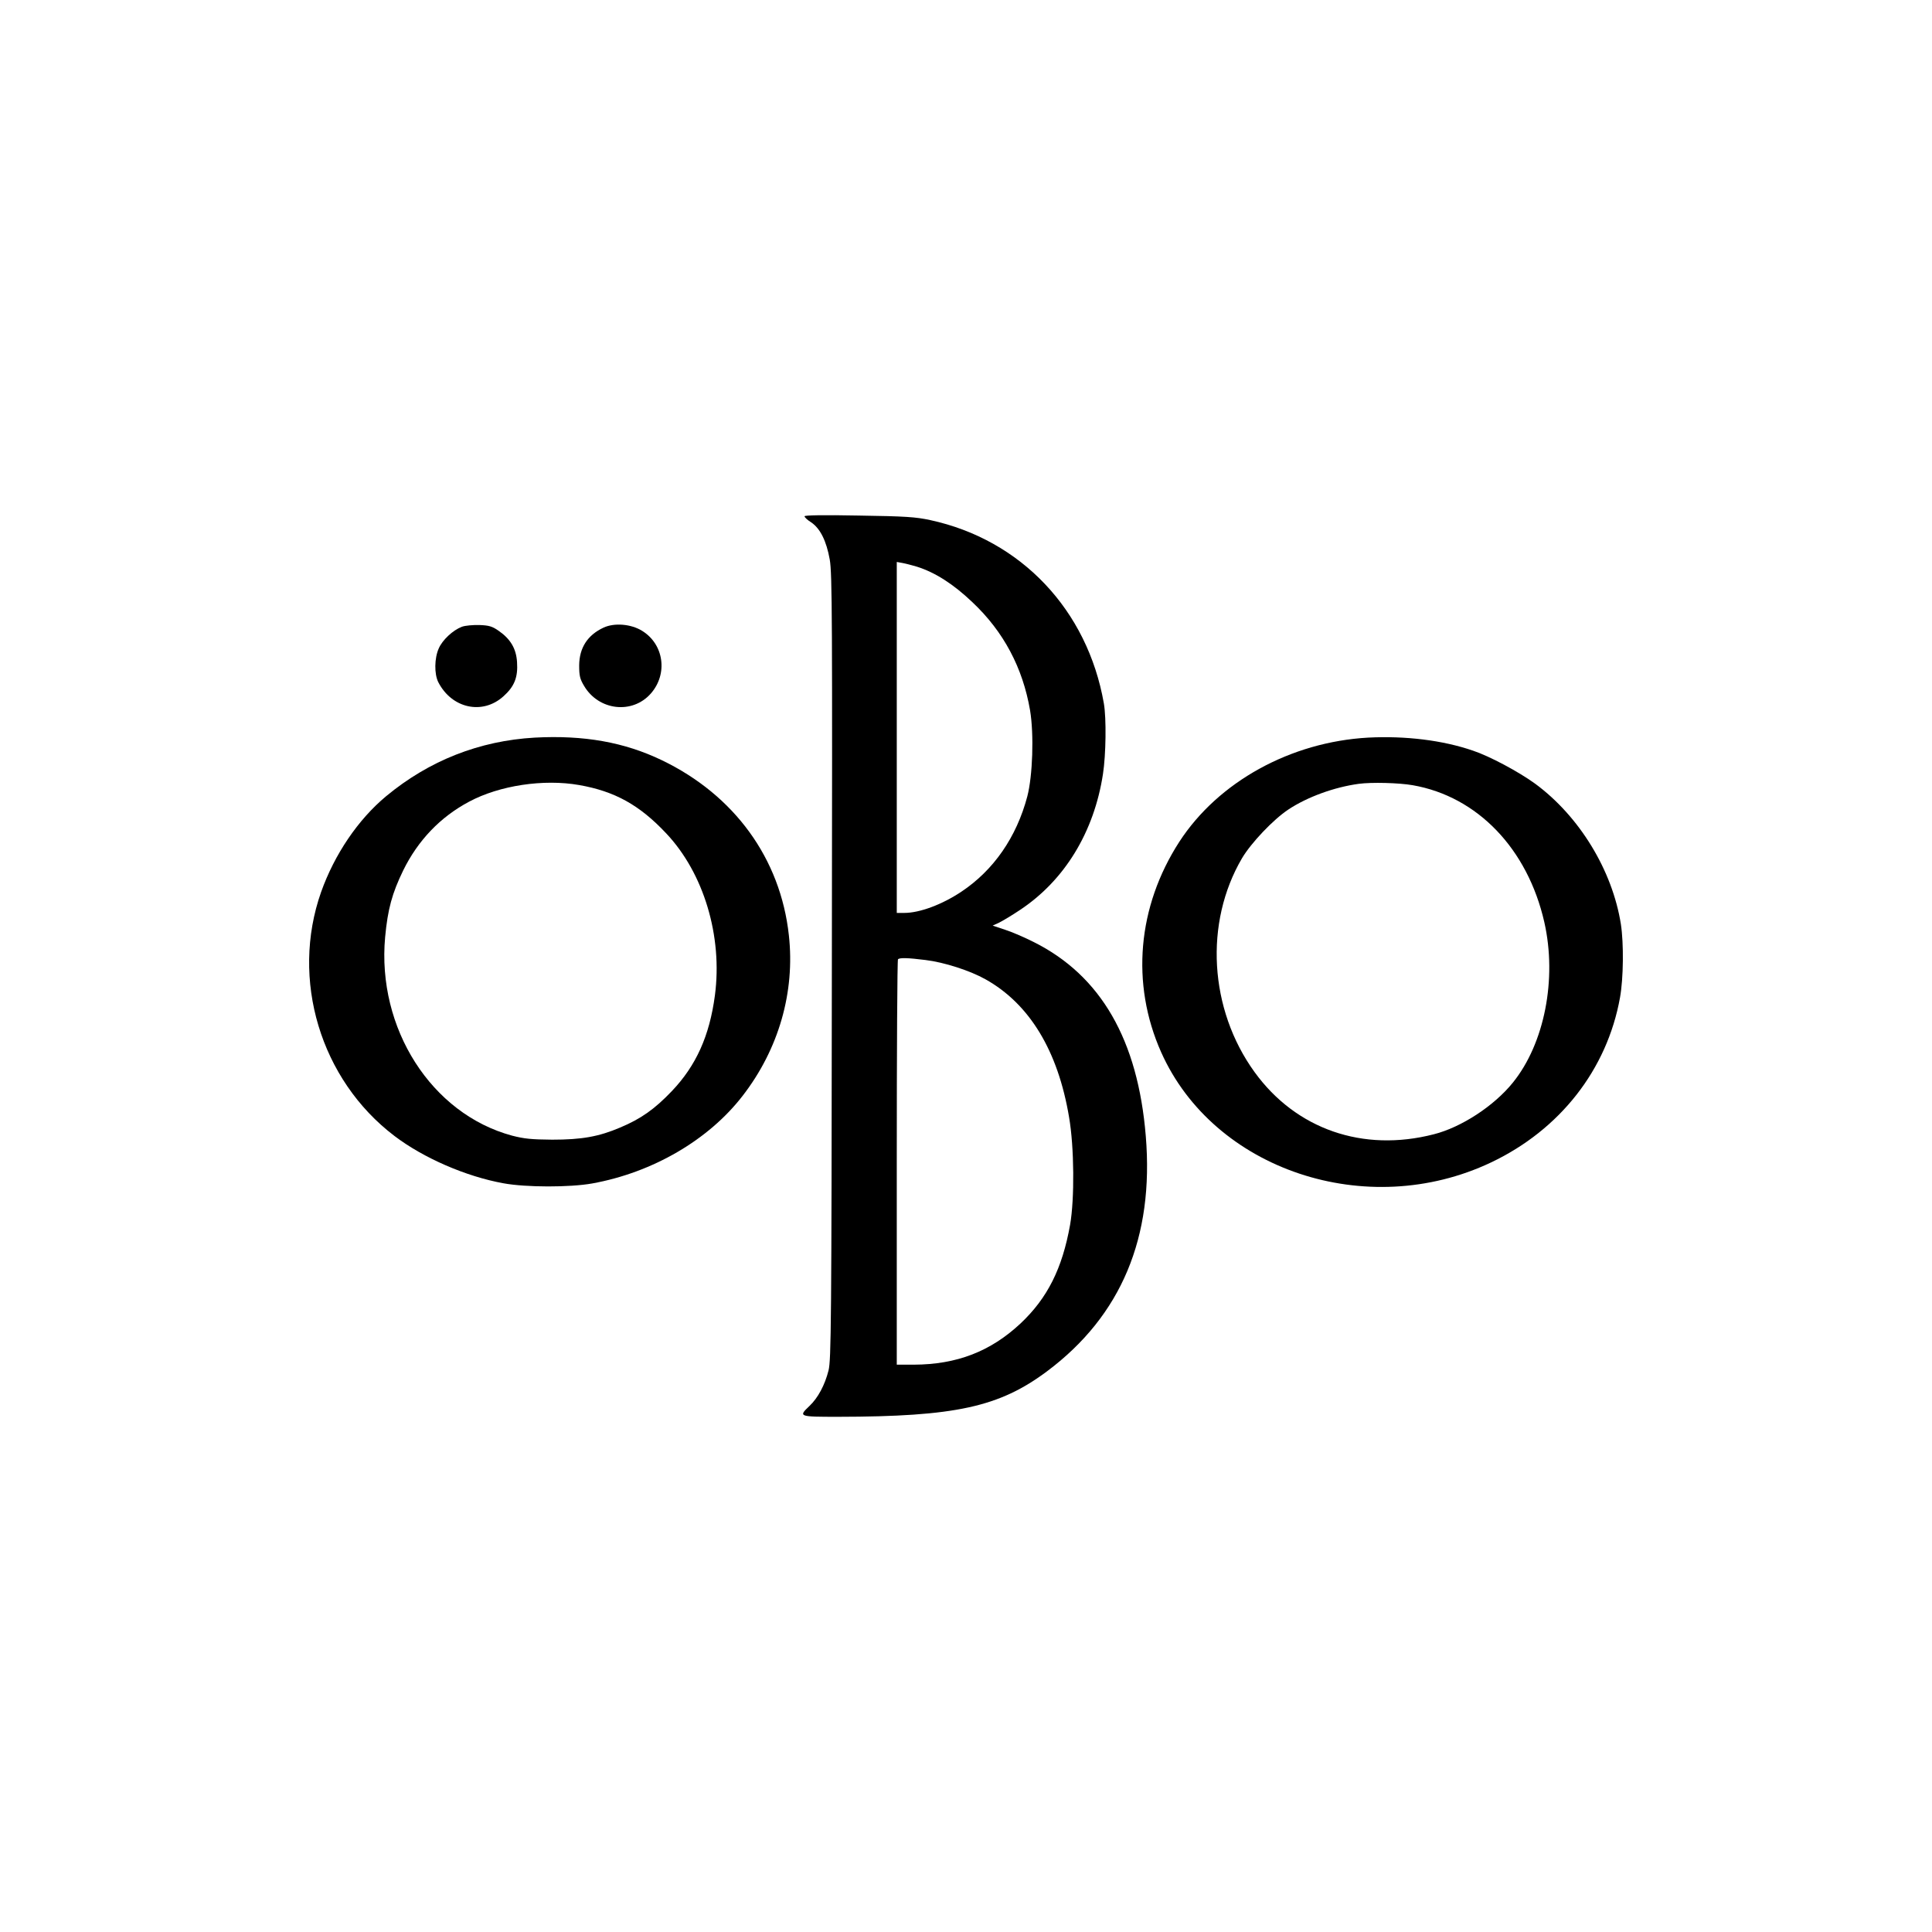 <?xml version="1.0" encoding="UTF-8"?>
<svg width="150px" height="150px" viewBox="0 0 150 150" version="1.1" xmlns="http://www.w3.org/2000/svg" xmlns:xlink="http://www.w3.org/1999/xlink">
    <title>Nextin logo Copy 9</title>
    <g id="Nextin-logo-Copy-9" stroke="none" stroke-width="1" fill="none" fill-rule="evenodd">
        <g id="Skärmavbild-2025-08-27-kl.-10.09.01" transform="translate(24, 40)" fill="#000000" fill-rule="nonzero">
            <g id="Group" transform="translate(51, 35) scale(-1, 1) rotate(-180) translate(-51, -35) ">
                <path d="M38.464,69.918 C38.464,69.837 38.693,69.621 38.977,69.446 C39.68,68.974 40.166,68.002 40.423,66.546 C40.612,65.466 40.625,61.945 40.585,34.925 C40.558,7.096 40.531,4.438 40.328,3.602 C40.044,2.469 39.504,1.457 38.842,0.836 C37.977,0.013 38.004,0 41.071,0 C50.164,0.013 53.583,0.755 57.312,3.548 C63.054,7.851 65.608,13.935 64.959,21.786 C64.351,29.26 61.473,34.251 56.271,36.854 C55.582,37.205 54.582,37.637 54.042,37.812 L53.069,38.136 L53.569,38.365 C53.839,38.5 54.569,38.932 55.19,39.35 C58.649,41.643 60.946,45.393 61.635,49.912 C61.865,51.396 61.906,54.229 61.703,55.389 C60.433,62.647 55.272,68.097 48.219,69.621 C47.097,69.864 46.287,69.918 42.693,69.972 C39.923,70.026 38.464,69.999 38.464,69.918 Z M47.178,66.006 C48.597,65.561 50.016,64.657 51.502,63.24 C53.92,60.961 55.407,58.155 55.974,54.85 C56.285,52.988 56.177,49.764 55.758,48.159 C54.92,45.002 53.15,42.439 50.637,40.766 C49.137,39.768 47.408,39.121 46.205,39.121 L45.625,39.121 L45.625,52.745 L45.625,66.37 L46.07,66.289 C46.3,66.249 46.813,66.114 47.178,66.006 Z M47.854,35.465 C49.313,35.289 51.313,34.642 52.515,33.967 C55.934,32.052 58.136,28.423 59.001,23.27 C59.406,20.936 59.433,16.916 59.082,14.906 C58.474,11.507 57.325,9.214 55.231,7.244 C52.907,5.072 50.286,4.06 46.949,4.047 L45.625,4.047 L45.625,19.736 C45.625,28.369 45.665,35.478 45.719,35.519 C45.841,35.654 46.462,35.64 47.854,35.465 Z" id="Shape"></path>
                <path d="M11.86,61.338 C11.157,61.069 10.347,60.313 10.063,59.652 C9.725,58.897 9.712,57.683 10.022,57.049 C11.063,54.998 13.454,54.472 15.076,55.929 C15.94,56.698 16.224,57.413 16.143,58.6 C16.076,59.639 15.643,60.381 14.711,61.028 C14.224,61.365 13.981,61.446 13.225,61.473 C12.725,61.487 12.117,61.433 11.86,61.338 Z" id="Path"></path>
                <path d="M22.858,61.271 C21.615,60.691 20.98,59.706 20.967,58.344 C20.967,57.548 21.021,57.291 21.345,56.752 C22.48,54.823 25.101,54.526 26.533,56.158 C27.871,57.683 27.547,59.989 25.844,61.028 C24.993,61.554 23.696,61.662 22.858,61.271 Z" id="Path"></path>
                <path d="M17.521,52.732 C13.225,52.489 9.32,50.951 5.983,48.186 C3.794,46.365 1.97,43.667 0.929,40.739 C-1.462,33.954 0.875,26.17 6.631,21.8 C8.888,20.086 12.184,18.656 15.089,18.13 C16.846,17.807 20.25,17.807 21.98,18.117 C26.682,18.967 31.019,21.503 33.654,24.916 C36.464,28.545 37.734,32.983 37.248,37.38 C36.599,43.343 33.019,48.267 27.384,50.978 C24.466,52.381 21.331,52.934 17.521,52.732 Z M20.967,49.049 C23.736,48.564 25.655,47.498 27.722,45.299 C30.641,42.21 32.113,37.313 31.505,32.713 C31.086,29.57 30.046,27.263 28.155,25.28 C26.83,23.891 25.763,23.135 24.155,22.461 C22.48,21.746 21.156,21.516 18.872,21.516 C17.264,21.53 16.711,21.584 15.765,21.827 C9.496,23.513 5.253,30.163 5.902,37.246 C6.104,39.417 6.442,40.645 7.307,42.426 C8.455,44.759 10.185,46.567 12.414,47.754 C14.778,49.022 18.21,49.535 20.967,49.049 Z" id="Shape"></path>
                <path d="M82.226,52.732 C76.2,52.395 70.593,49.305 67.567,44.651 C64.311,39.62 63.784,33.63 66.148,28.315 C70.228,19.156 82.132,15.176 91.765,19.749 C97.116,22.285 100.777,26.966 101.777,32.551 C102.047,34.048 102.074,36.746 101.845,38.244 C101.183,42.439 98.615,46.634 95.184,49.157 C93.9,50.088 91.657,51.288 90.36,51.72 C88.009,52.53 85.104,52.88 82.226,52.732 Z M85.685,49.036 C90.711,48.159 94.603,44.098 95.9,38.406 C96.9,33.994 95.913,28.976 93.454,25.941 C91.995,24.133 89.455,22.474 87.32,21.935 C81.821,20.518 76.619,22.326 73.404,26.764 C69.877,31.634 69.485,38.352 72.431,43.37 C73.133,44.557 74.863,46.378 76.025,47.147 C77.484,48.118 79.592,48.887 81.497,49.144 C82.483,49.278 84.604,49.225 85.685,49.036 Z" id="Shape"></path>
            </g>
        </g>
    </g>
</svg>